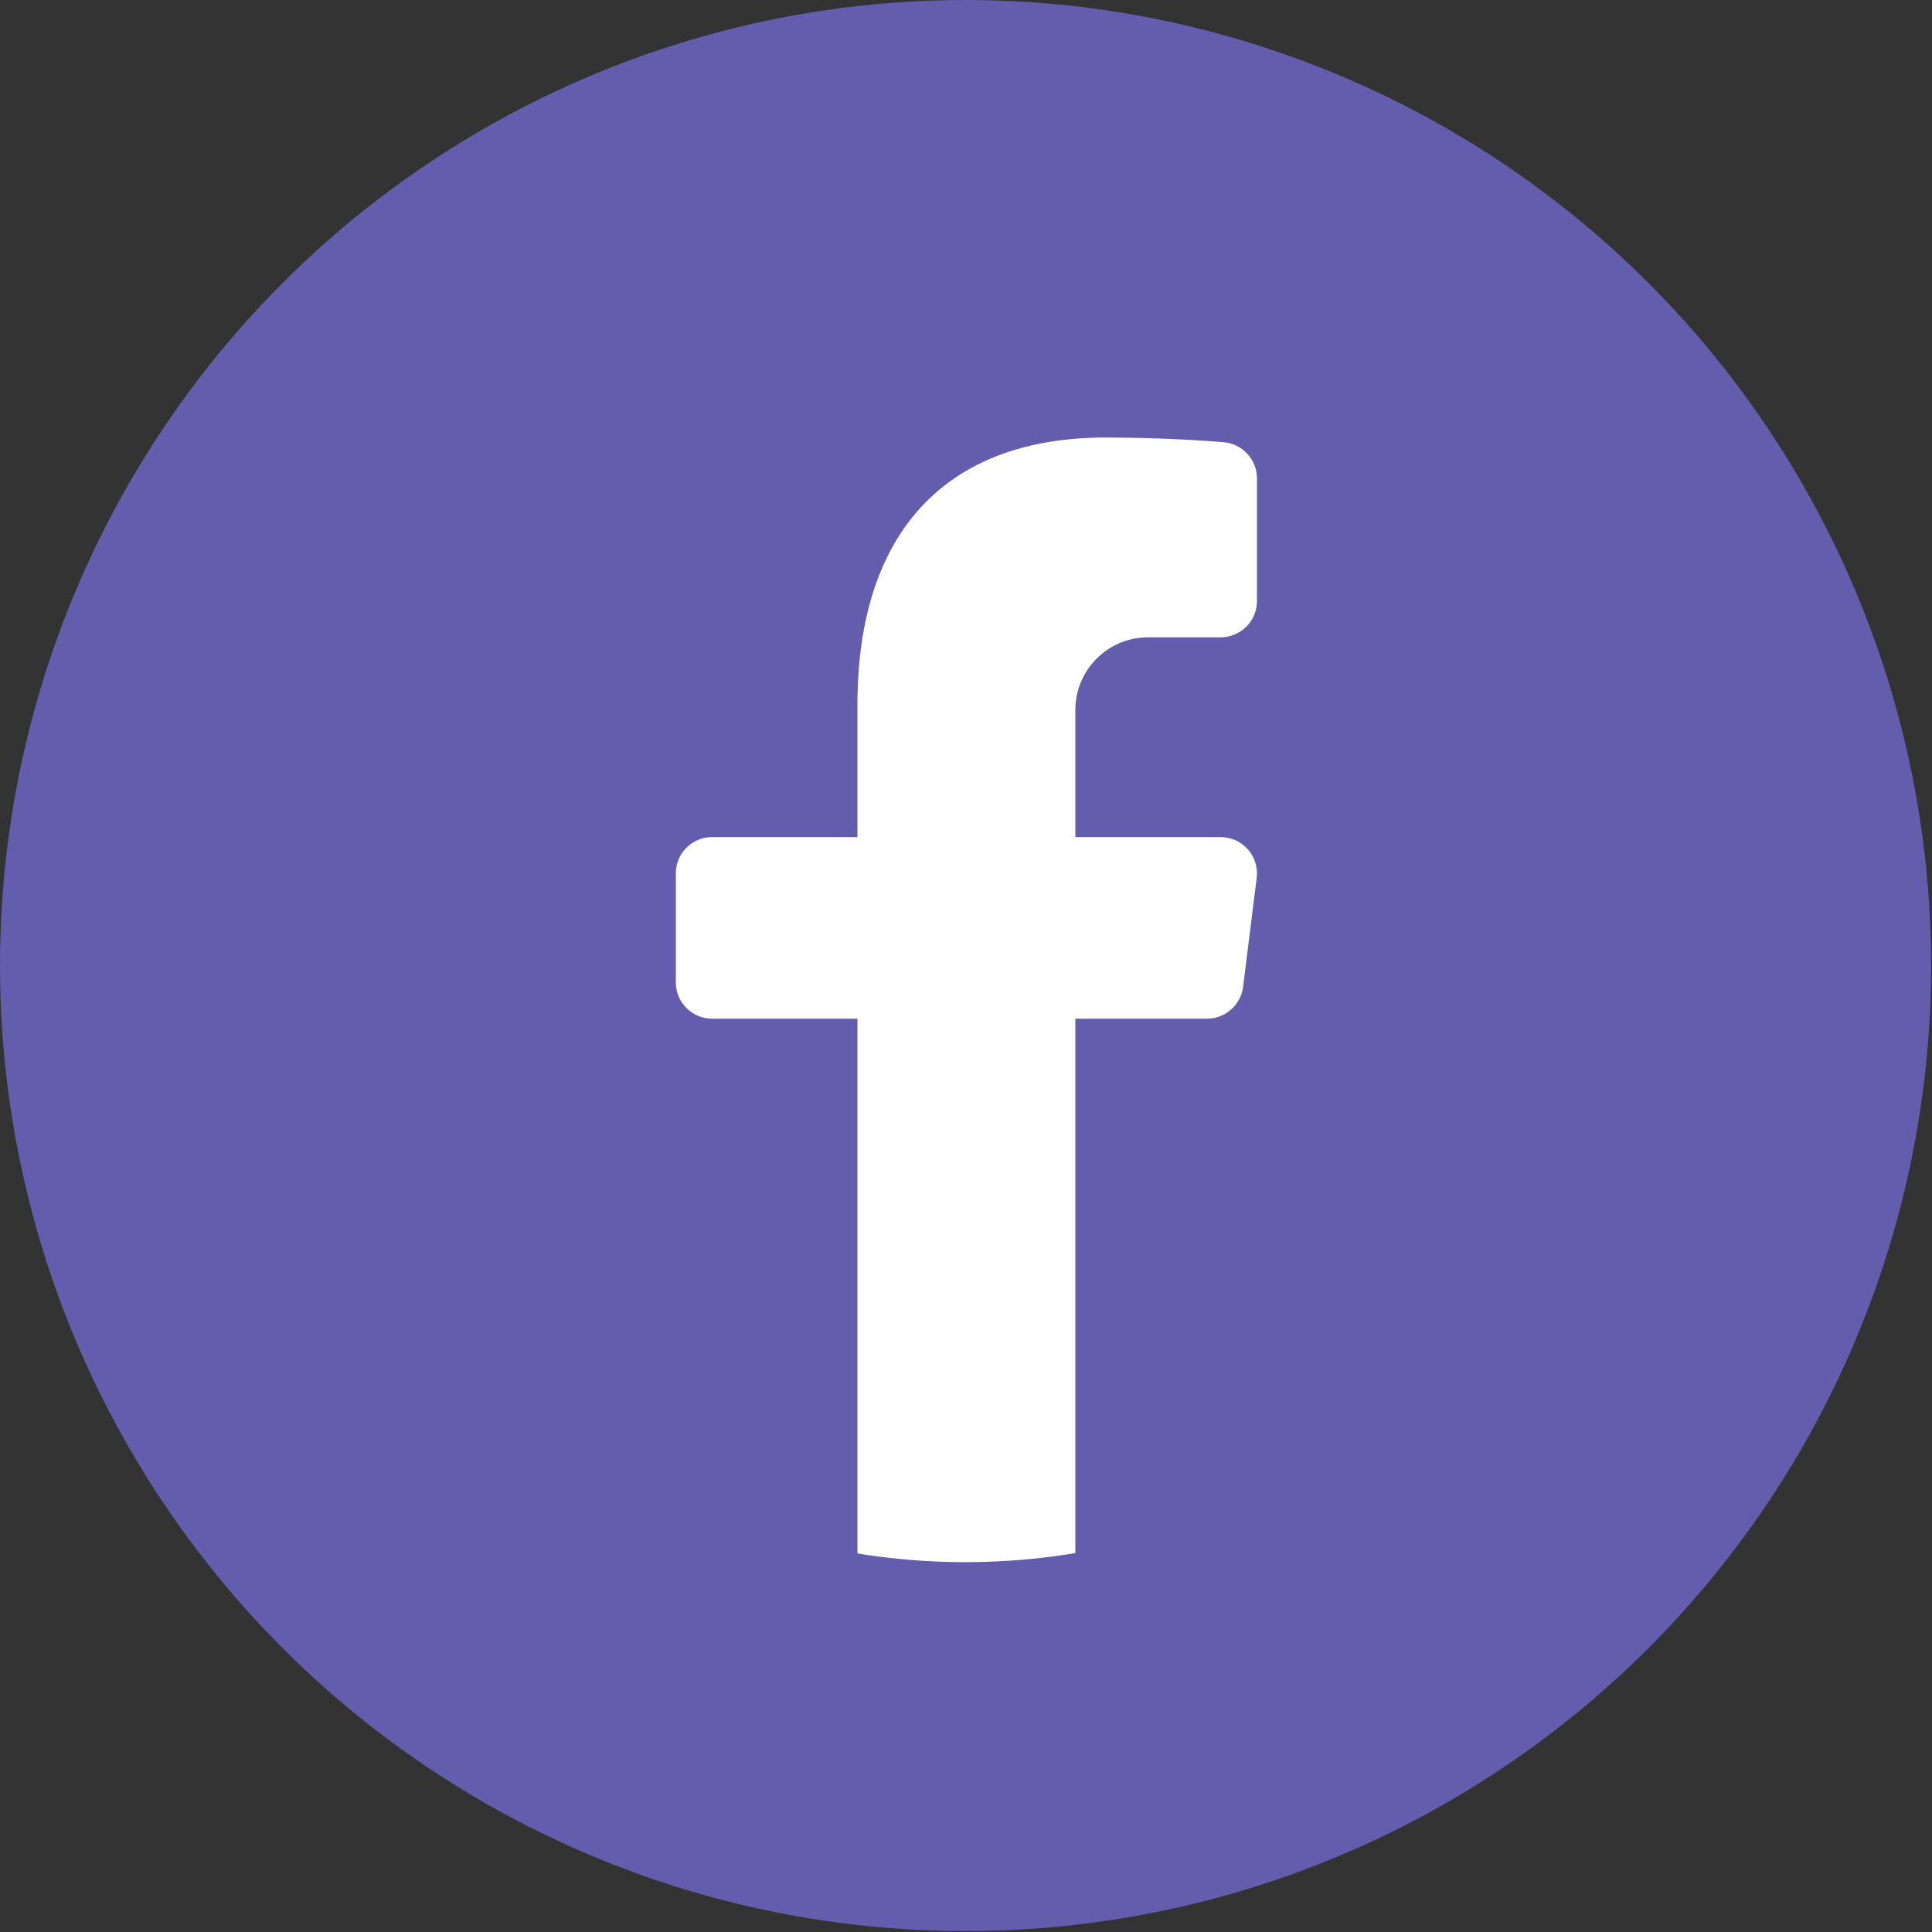 <?xml version="1.0" encoding="UTF-8" standalone="no"?>
<!DOCTYPE svg PUBLIC "-//W3C//DTD SVG 1.1//EN" "http://www.w3.org/Graphics/SVG/1.1/DTD/svg11.dtd">
<svg width="100%" height="100%" viewBox="0 0 30 30" version="1.1" xmlns="http://www.w3.org/2000/svg" xmlns:xlink="http://www.w3.org/1999/xlink" xml:space="preserve" xmlns:serif="http://www.serif.com/" style="fill-rule:evenodd;clip-rule:evenodd;stroke-linejoin:round;stroke-miterlimit:2;">
    <rect x="0" y="0" width="30" height="30" fill="#333333" stroke="none"/>
    <g transform="matrix(0.638,0,0,0.638,-0.638,-0.638)">
        <circle cx="24.5" cy="24.5" r="23.5" style="fill:rgb(100,92,173);"/>
    </g>
    <g transform="matrix(0.441,0,0,0.436,4.185,3.329)">
        <circle cx="24.5" cy="24.5" r="23.5" style="fill:white;"/>
    </g>
    <g transform="matrix(0.564,0,0,0.564,1.47,-0.538)">
        <path d="M24,4C12.972,4 4,12.972 4,24C4,34.006 11.394,42.295 21,43.75L21,29L17,29C16.448,29 16,28.553 16,28L16,25C16,24.447 16.448,24 17,24L21,24L21,20.368C21,15.617 23.427,13 27.834,13C29.62,13 31.029,13.124 31.088,13.129C31.604,13.175 32,13.607 32,14.125L32,17.5C32,18.053 31.552,18.5 31,18.5L29,18.5C27.897,18.5 27,19.397 27,20.5L27,24L31,24C31.287,24 31.56,24.123 31.75,24.338C31.94,24.554 32.028,24.84 31.993,25.124L31.618,28.124C31.555,28.624 31.129,29 30.625,29L27,29L27,43.75C36.606,42.295 44,34.006 44,24C44,12.972 35.028,4 24,4Z" style="fill:rgb(100,92,173);fill-rule:nonzero;"/>
    </g>
</svg>
